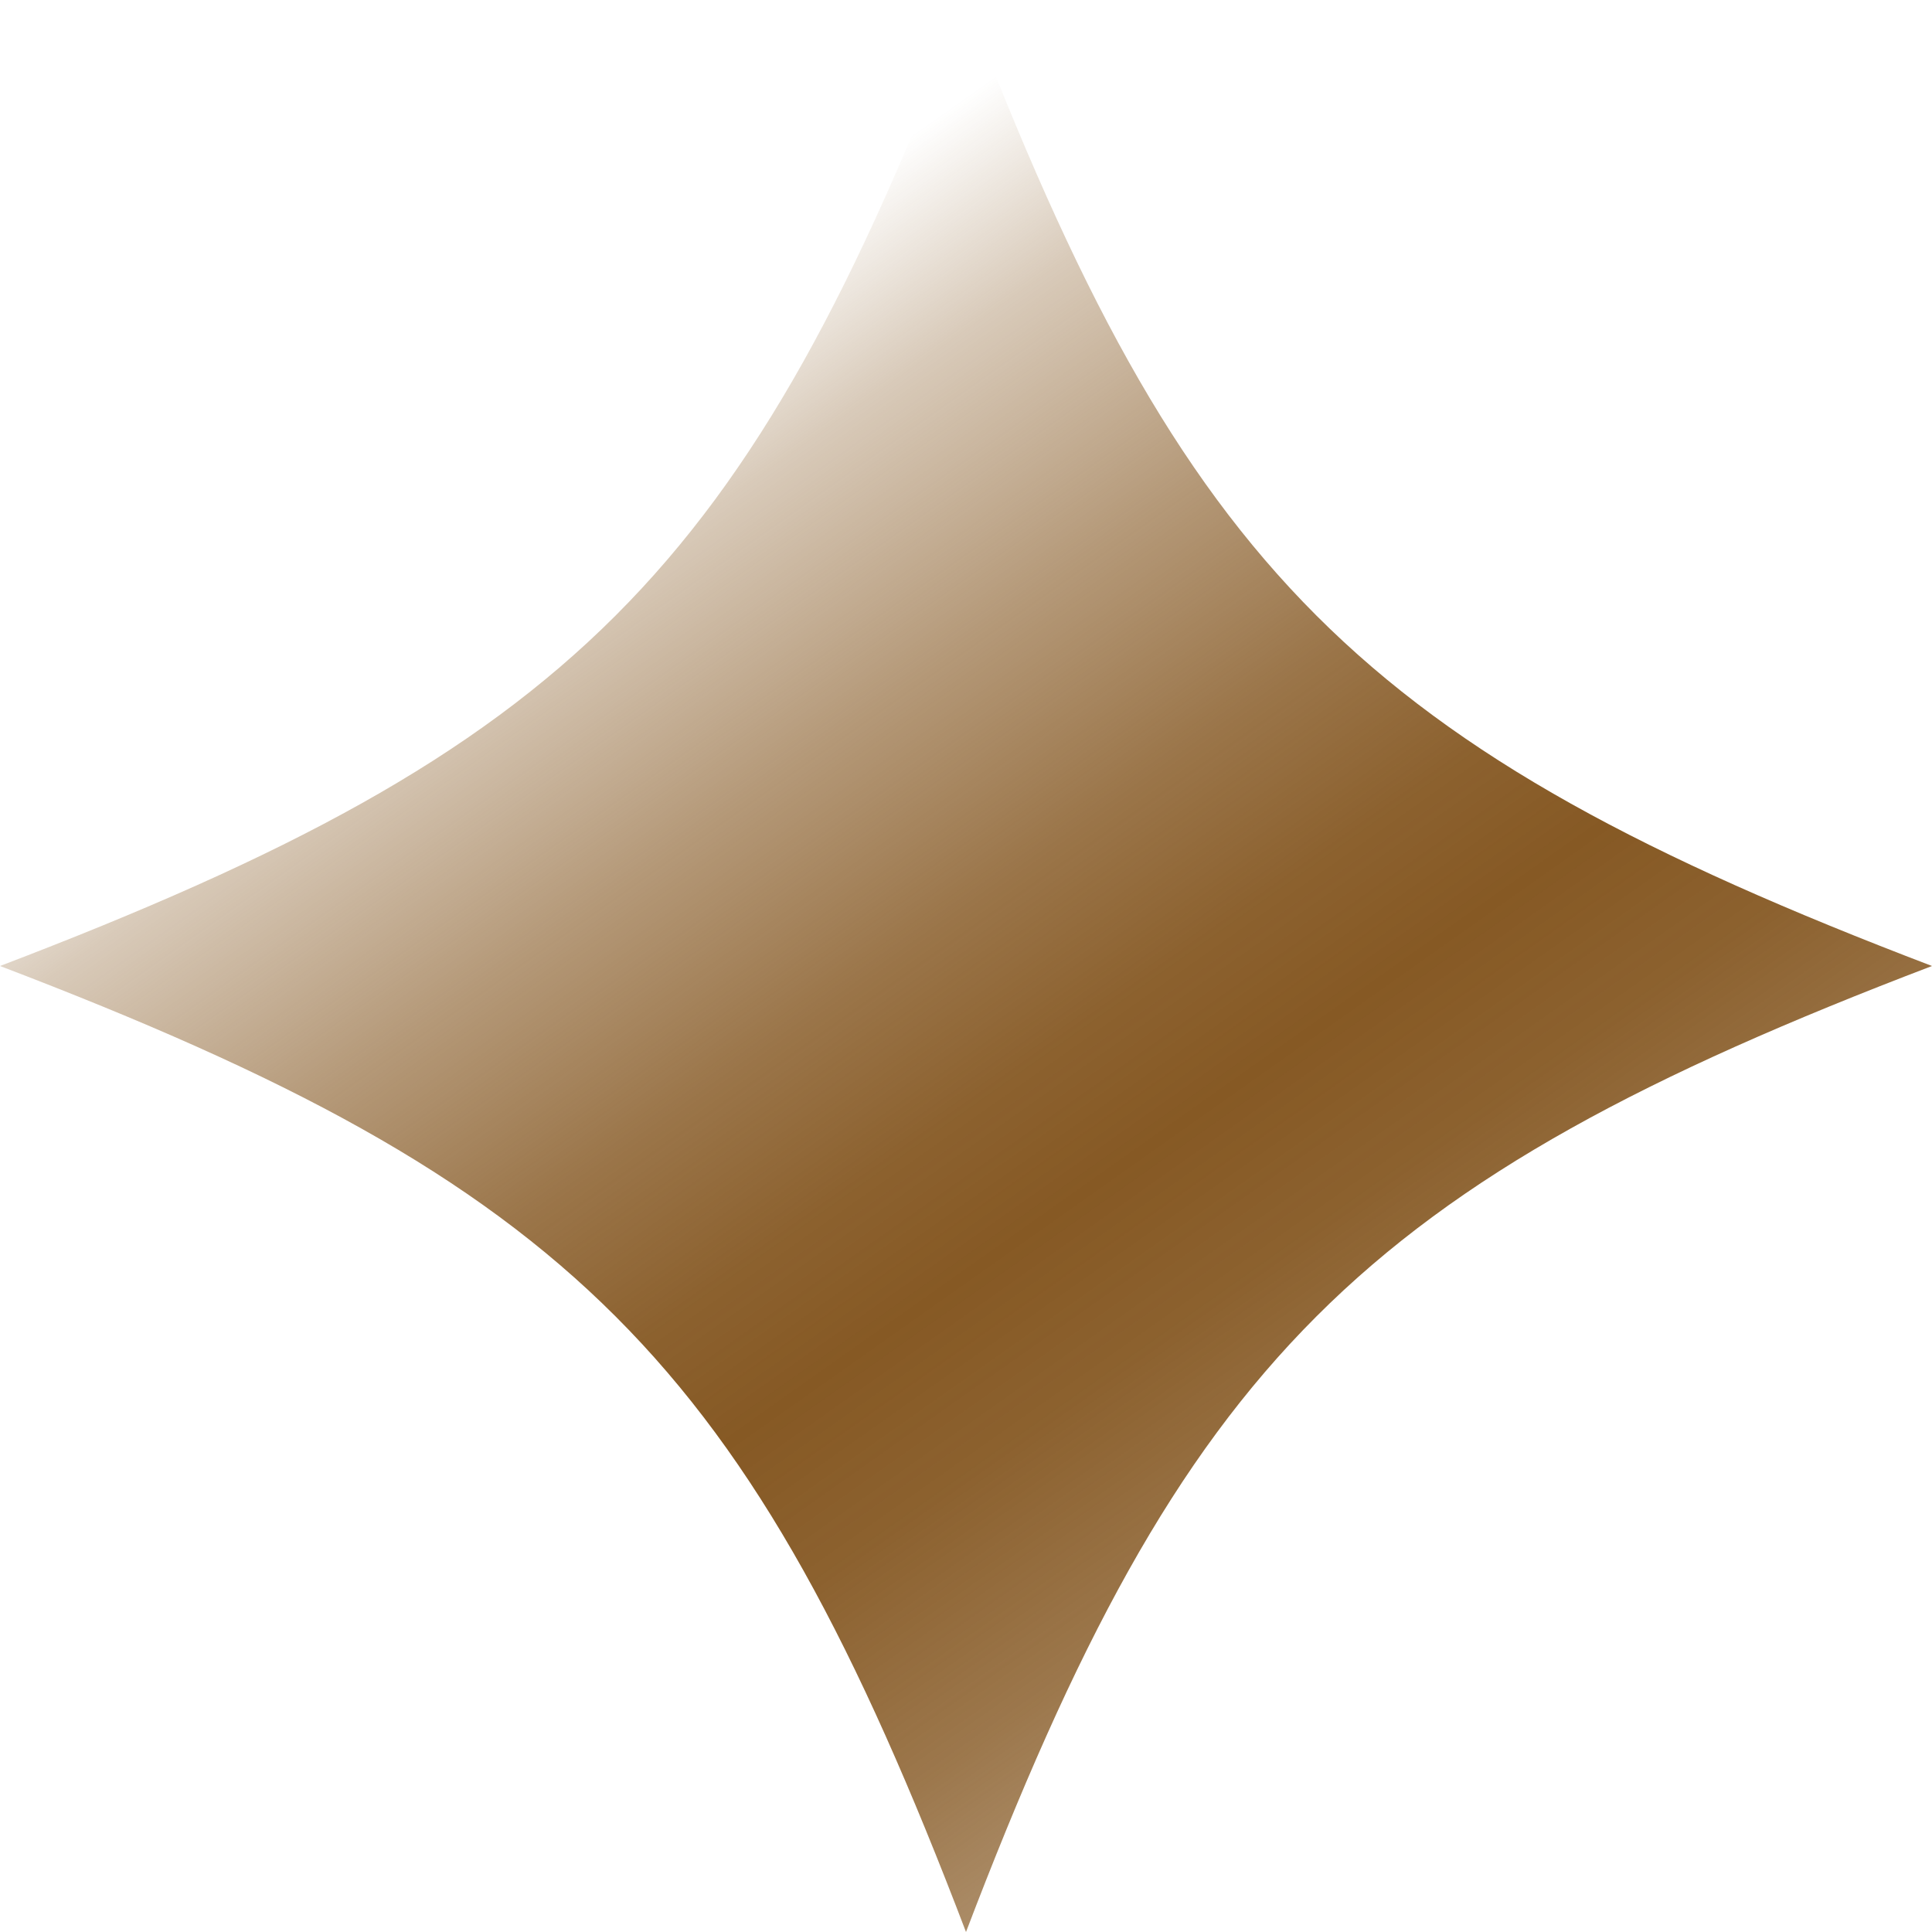 <?xml version="1.0" encoding="UTF-8"?>
<svg id="Layer_2" data-name="Layer 2" xmlns="http://www.w3.org/2000/svg" xmlns:xlink="http://www.w3.org/1999/xlink" viewBox="0 0 312.1 312.1">
  <defs>
    <style>
      .cls-1 {
        fill: url(#linear-gradient);
      }
    </style>
    <linearGradient id="linear-gradient" x1="77.02" y1="44.23" x2="333.45" y2="407.04" gradientUnits="userSpaceOnUse">
      <stop offset=".05" stop-color="#865a24" stop-opacity="0"/>
      <stop offset=".12" stop-color="#865924" stop-opacity=".32"/>
      <stop offset=".21" stop-color="#865924" stop-opacity=".61"/>
      <stop offset=".29" stop-color="#865924" stop-opacity=".83"/>
      <stop offset=".35" stop-color="#865924" stop-opacity=".95"/>
      <stop offset=".4" stop-color="#865924"/>
      <stop offset=".46" stop-color="#865924" stop-opacity=".95"/>
      <stop offset=".54" stop-color="#865924" stop-opacity=".82"/>
      <stop offset=".64" stop-color="#865924" stop-opacity=".59"/>
      <stop offset=".75" stop-color="#865924" stop-opacity=".28"/>
      <stop offset=".83" stop-color="#865a24" stop-opacity="0"/>
    </linearGradient>
  </defs>
  <g id="Layer_1-2" data-name="Layer 1">
    <path class="cls-1" d="M312.1,156.05c-92.31,35.2-120.85,63.74-156.05,156.05C120.85,219.79,92.31,191.25,0,156.05,92.31,120.85,120.85,92.31,156.05,0c35.2,92.31,63.74,120.85,156.05,156.05Z"/>
  </g>
</svg>